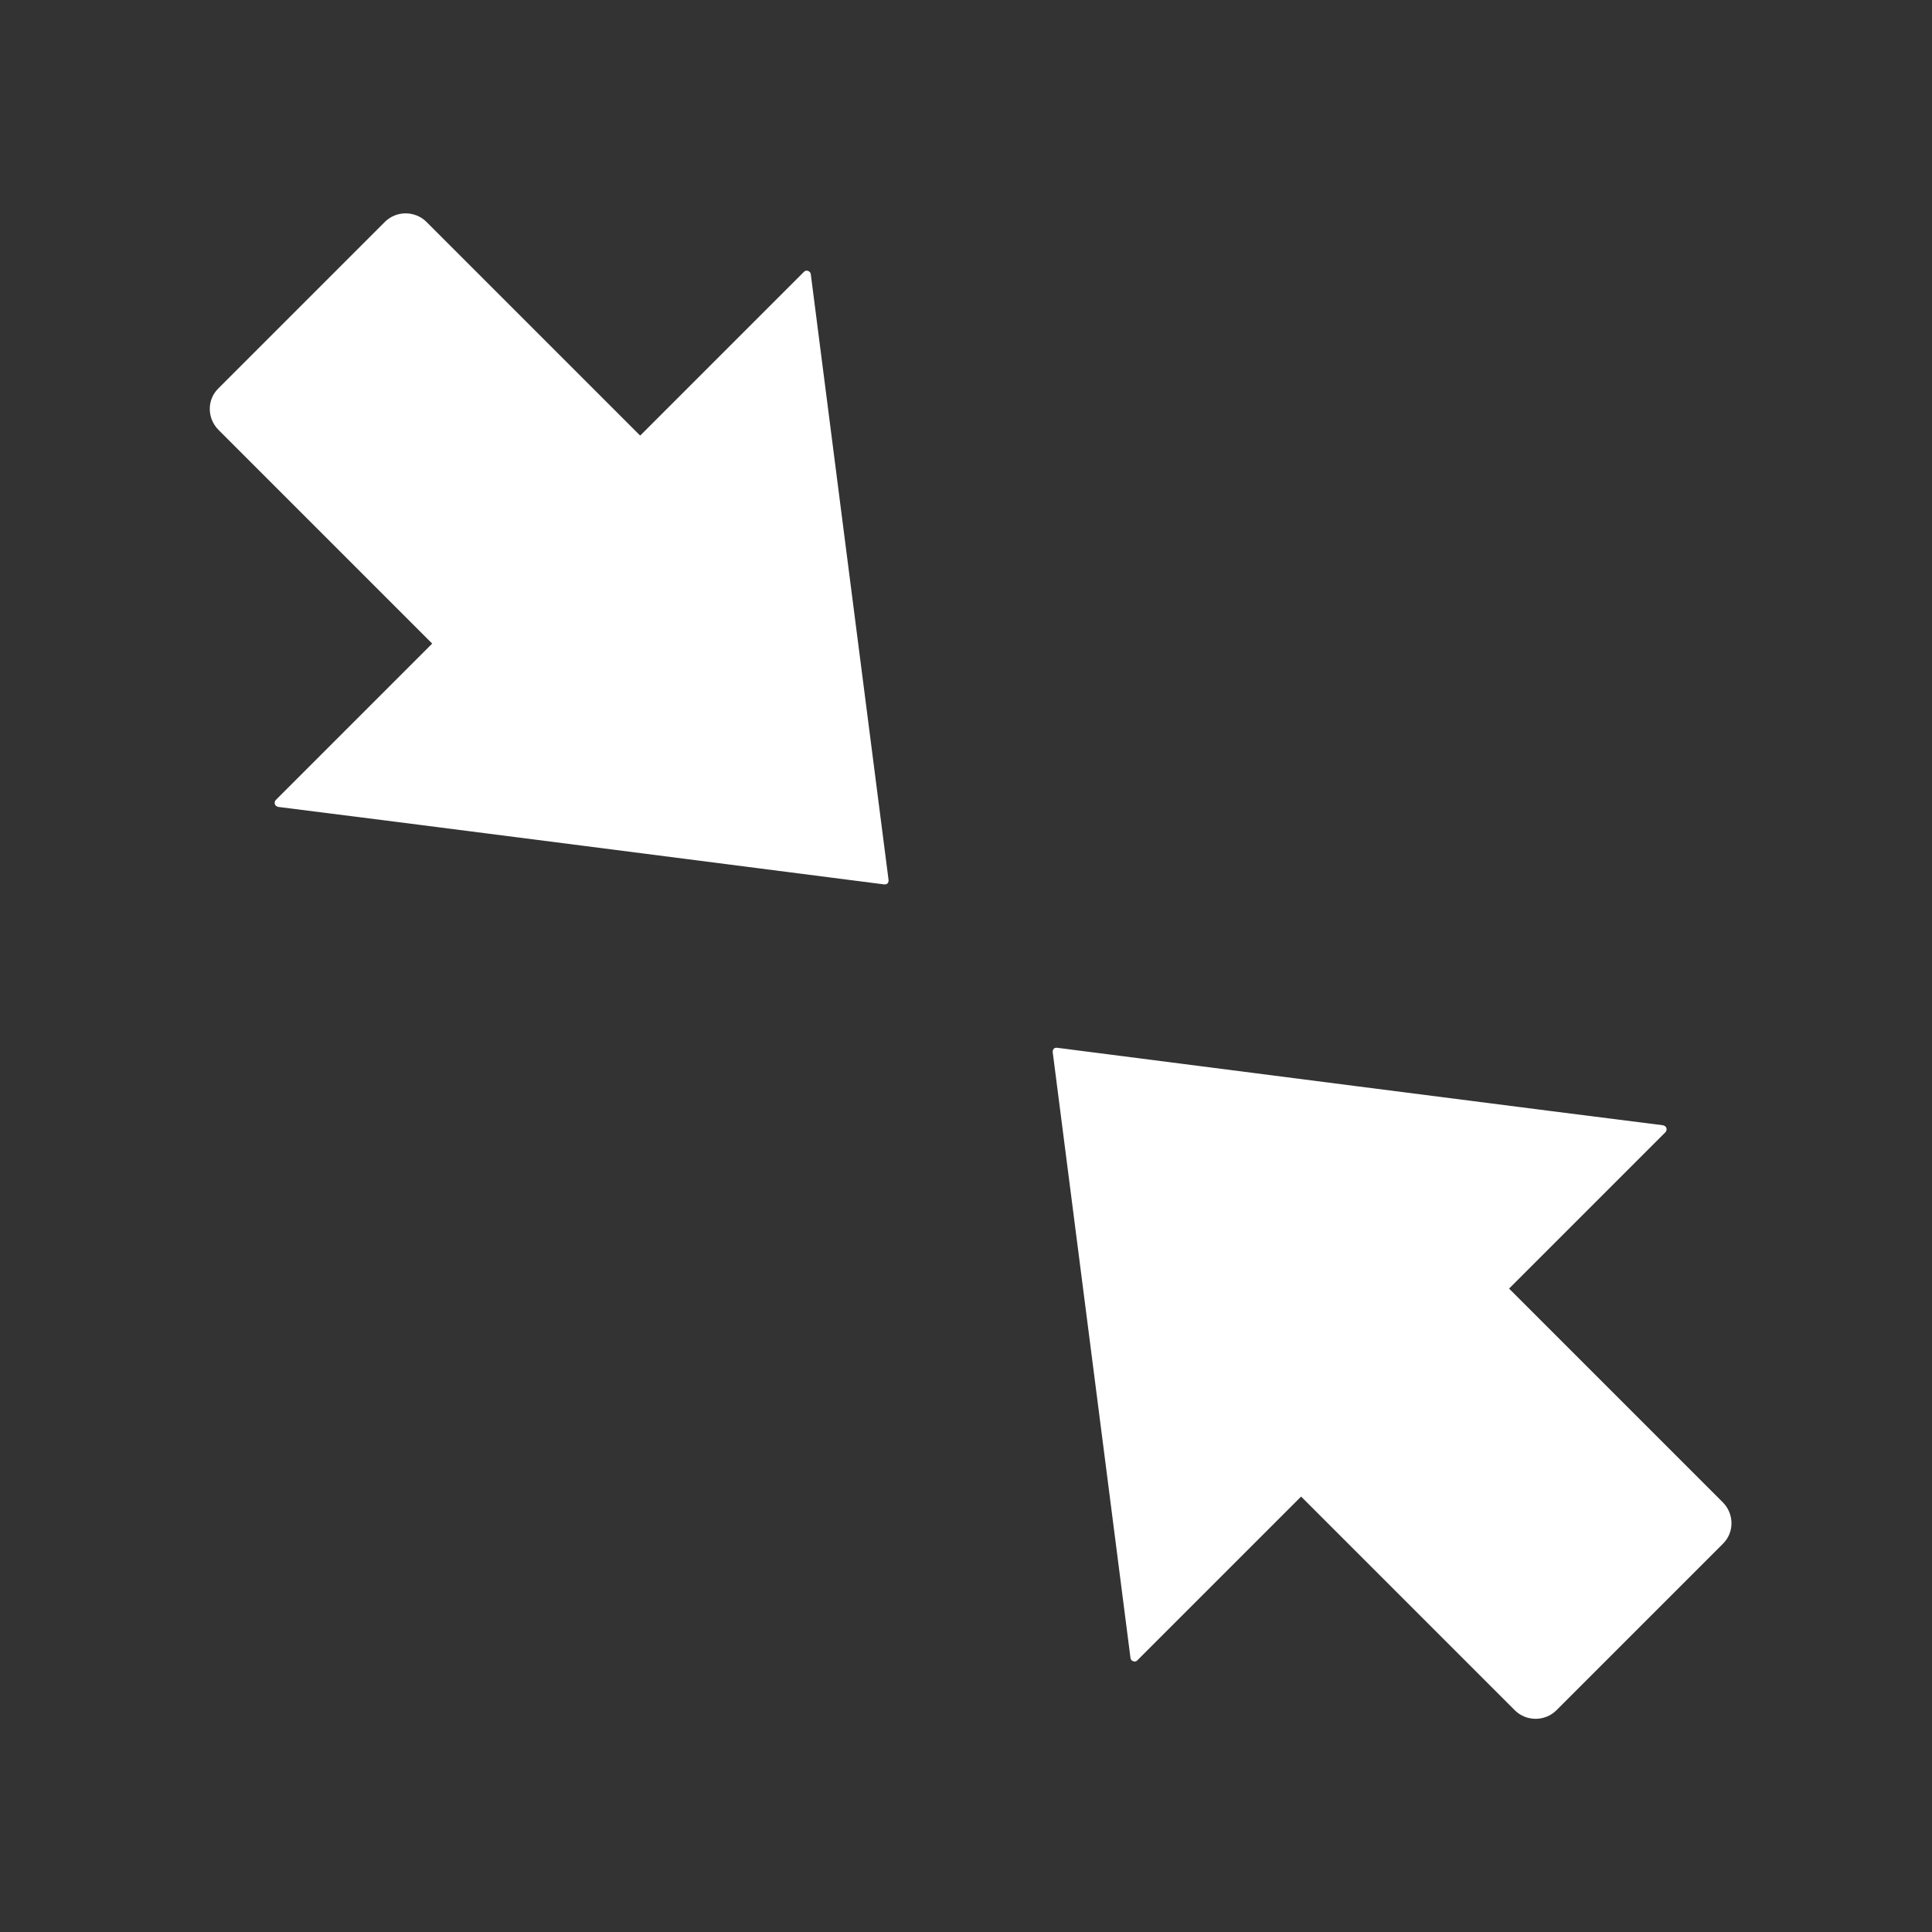 <?xml version="1.0" encoding="UTF-8" standalone="no"?>
<!DOCTYPE svg PUBLIC "-//W3C//DTD SVG 1.1//EN" "http://www.w3.org/Graphics/SVG/1.1/DTD/svg11.dtd">
<svg width="100%" height="100%" viewBox="0 0 512 512" version="1.1" xmlns="http://www.w3.org/2000/svg" xmlns:xlink="http://www.w3.org/1999/xlink" xml:space="preserve" xmlns:serif="http://www.serif.com/" style="fill-rule:evenodd;clip-rule:evenodd;stroke-linejoin:round;stroke-miterlimit:2;">
    <rect x="0" y="0" width="512" height="512" fill="#333333" stroke="none"/>
    <g id="ExitFullscreenIcon" transform="matrix(7.763,-7.763,7.763,7.763,-23130.4,22.621)">
        <g transform="matrix(-1.147,2.38355e-16,-2.38355e-16,-1.147,3199.46,3235.71)">
            <g transform="matrix(1,7.17944e-17,3.95364e-16,0.901,-0.662,148.987)">
                <path d="M1493.1,1502.87C1493.1,1502.49 1492.83,1502.18 1492.49,1502.18L1487.53,1502.18C1487.19,1502.18 1486.91,1502.49 1486.91,1502.87L1486.91,1514.76C1486.91,1515.14 1487.19,1515.45 1487.53,1515.45L1492.49,1515.45C1492.83,1515.45 1493.1,1515.14 1493.1,1514.76L1493.1,1502.87Z" style="fill:white;"/>
            </g>
            <g transform="matrix(0.784,0,0,0.922,321.772,117.854)">
                <path d="M1489.02,1495.95C1489.04,1495.93 1489.07,1495.91 1489.11,1495.91C1489.14,1495.91 1489.17,1495.93 1489.19,1495.95C1490.09,1496.94 1498.09,1505.75 1499.22,1506.98C1499.24,1507.01 1499.25,1507.05 1499.23,1507.08C1499.21,1507.11 1499.17,1507.13 1499.13,1507.13L1479.08,1507.13C1479.04,1507.13 1479,1507.11 1478.99,1507.08C1478.97,1507.05 1478.97,1507.01 1479,1506.98C1480.12,1505.75 1488.12,1496.94 1489.02,1495.95Z" style="fill:white;"/>
            </g>
        </g>
        <g transform="matrix(1.147,9.62863e-17,-9.62863e-17,1.147,-216.821,-192.939)">
            <g transform="matrix(1,7.17944e-17,3.95364e-16,0.901,-0.662,148.987)">
                <path d="M1493.1,1502.87C1493.1,1502.49 1492.83,1502.18 1492.49,1502.18L1487.53,1502.18C1487.19,1502.18 1486.91,1502.49 1486.91,1502.87L1486.91,1514.76C1486.91,1515.14 1487.19,1515.45 1487.53,1515.45L1492.49,1515.45C1492.83,1515.45 1493.1,1515.14 1493.1,1514.76L1493.1,1502.87Z" style="fill:white;"/>
            </g>
            <g transform="matrix(0.784,0,0,0.922,321.772,117.854)">
                <path d="M1489.02,1495.95C1489.04,1495.93 1489.07,1495.91 1489.11,1495.91C1489.14,1495.91 1489.17,1495.93 1489.19,1495.95C1490.09,1496.94 1498.09,1505.75 1499.22,1506.98C1499.24,1507.01 1499.25,1507.05 1499.23,1507.08C1499.21,1507.11 1499.17,1507.13 1499.13,1507.13L1479.08,1507.13C1479.04,1507.13 1479,1507.11 1478.99,1507.08C1478.97,1507.05 1478.97,1507.01 1479,1506.98C1480.12,1505.75 1488.12,1496.94 1489.02,1495.95Z" style="fill:white;"/>
            </g>
        </g>
    </g>
</svg>

